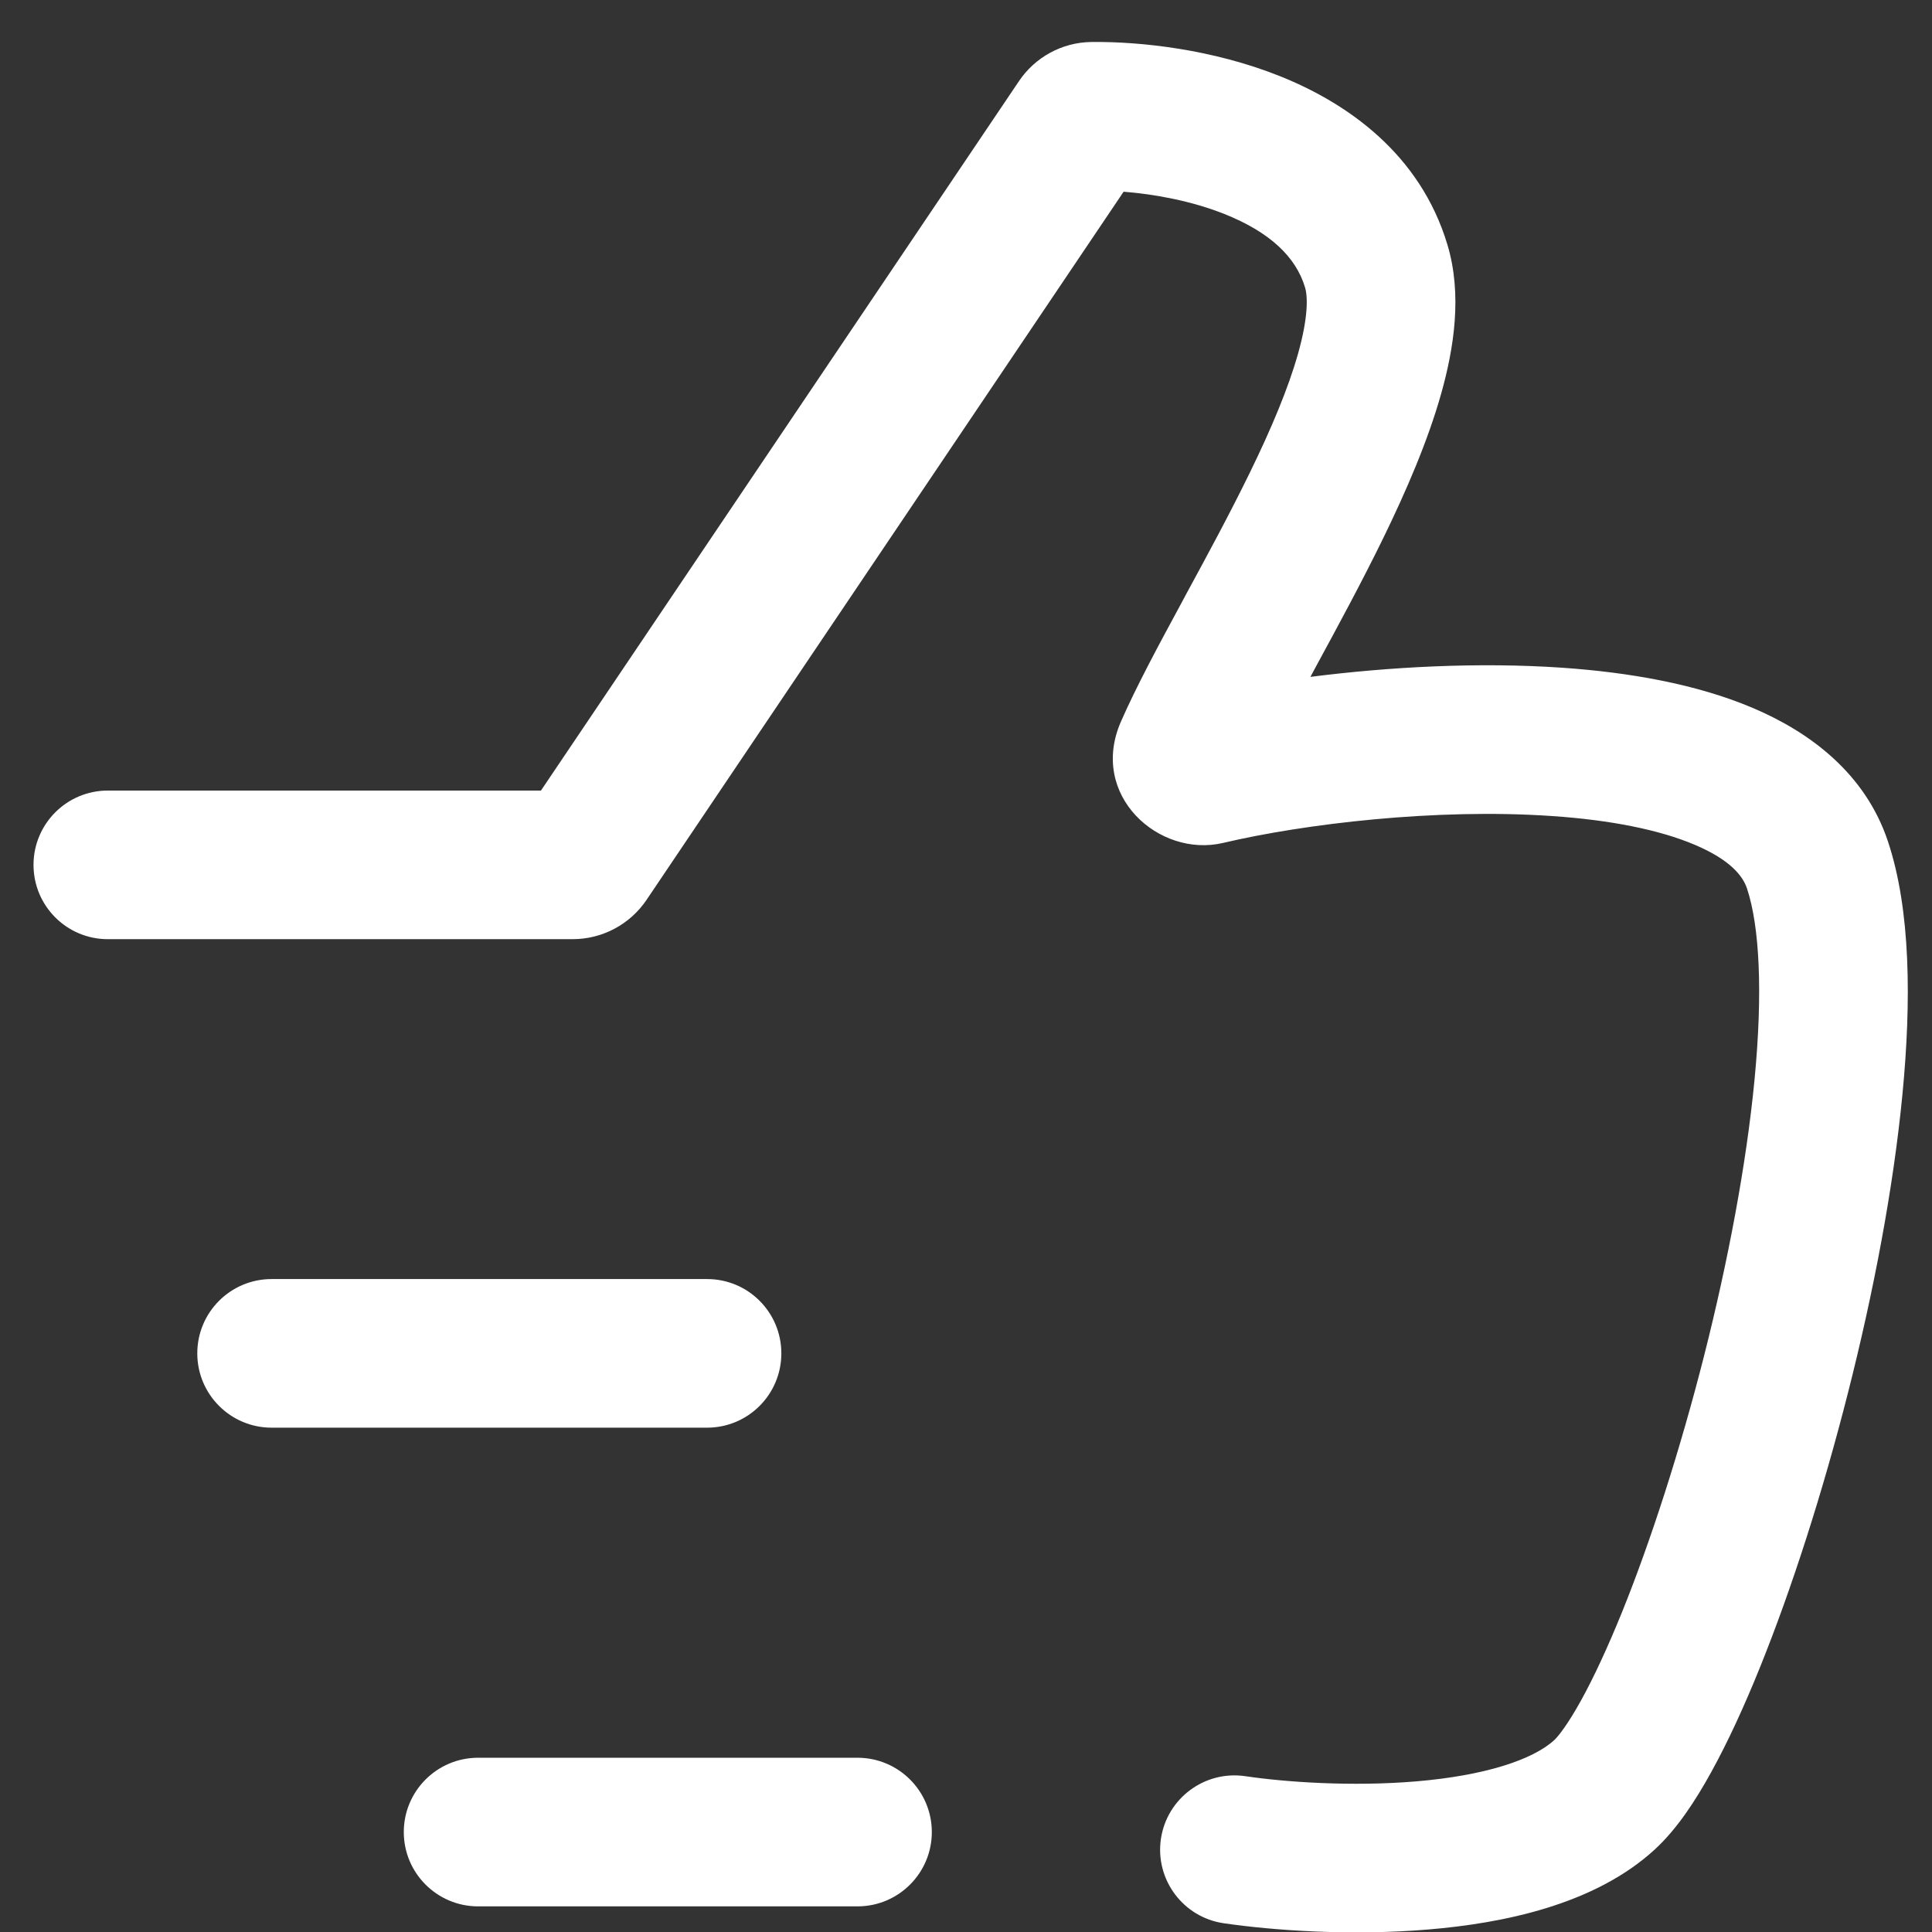 <svg width="26" height="26" viewBox="0 0 26 26" fill="none" xmlns="http://www.w3.org/2000/svg">
<rect x="0" y="0" width="26" height="26" fill="#333333" stroke="none"/>
<path d="M15.121 2.58L8.701 12.11C8.478 12.441 8.105 12.639 7.706 12.639H1.451C0.899 12.639 0.451 12.192 0.451 11.639C0.451 11.087 0.899 10.639 1.451 10.639H7.28L13.712 1.093C13.924 0.777 14.284 0.569 14.691 0.565C15.35 0.558 16.317 0.663 17.22 1.023C18.12 1.382 19.11 2.063 19.479 3.294C19.68 3.963 19.567 4.687 19.394 5.3C19.214 5.938 18.924 6.608 18.616 7.24C18.329 7.828 18.01 8.417 17.722 8.947L17.635 9.109C18.688 8.975 19.894 8.908 21.025 8.986C21.916 9.048 22.825 9.203 23.59 9.528C24.354 9.852 25.101 10.405 25.407 11.323C25.715 12.246 25.722 13.482 25.603 14.719C25.481 15.99 25.212 17.397 24.871 18.737C24.531 20.078 24.113 21.378 23.686 22.436C23.473 22.964 23.251 23.446 23.029 23.848C22.818 24.232 22.567 24.615 22.274 24.885C21.46 25.637 20.216 25.883 19.225 25.966C18.177 26.054 17.129 25.979 16.467 25.882C15.921 25.802 15.543 25.294 15.623 24.747C15.704 24.201 16.212 23.823 16.758 23.903C17.298 23.983 18.19 24.046 19.058 23.973C19.983 23.895 20.629 23.682 20.918 23.416C20.97 23.367 21.096 23.211 21.278 22.882C21.45 22.571 21.637 22.167 21.832 21.687C22.219 20.727 22.61 19.515 22.933 18.245C23.255 16.975 23.502 15.671 23.612 14.527C23.725 13.349 23.679 12.464 23.51 11.956C23.455 11.79 23.287 11.572 22.808 11.369C22.33 11.166 21.669 11.035 20.887 10.982C19.329 10.874 17.553 11.086 16.458 11.344C15.598 11.546 14.65 10.705 15.085 9.711C15.291 9.241 15.593 8.68 15.896 8.121L15.96 8.001C16.252 7.464 16.551 6.911 16.818 6.364C17.107 5.773 17.337 5.227 17.469 4.758C17.608 4.264 17.599 3.989 17.563 3.869C17.439 3.454 17.084 3.122 16.48 2.881C16.036 2.704 15.54 2.613 15.121 2.58Z" fill="white"/>
<path d="M2.655 18.213C2.655 17.66 3.103 17.213 3.655 17.213H9.516C10.068 17.213 10.515 17.66 10.515 18.213C10.515 18.765 10.068 19.213 9.516 19.213H3.655C3.103 19.213 2.655 18.765 2.655 18.213Z" fill="white"/>
<path d="M6.434 23.655C5.882 23.655 5.434 24.103 5.434 24.655C5.434 25.207 5.882 25.655 6.434 25.655H11.54C12.092 25.655 12.54 25.207 12.54 24.655C12.54 24.103 12.092 23.655 11.54 23.655H6.434Z" fill="white"/>
</svg>
